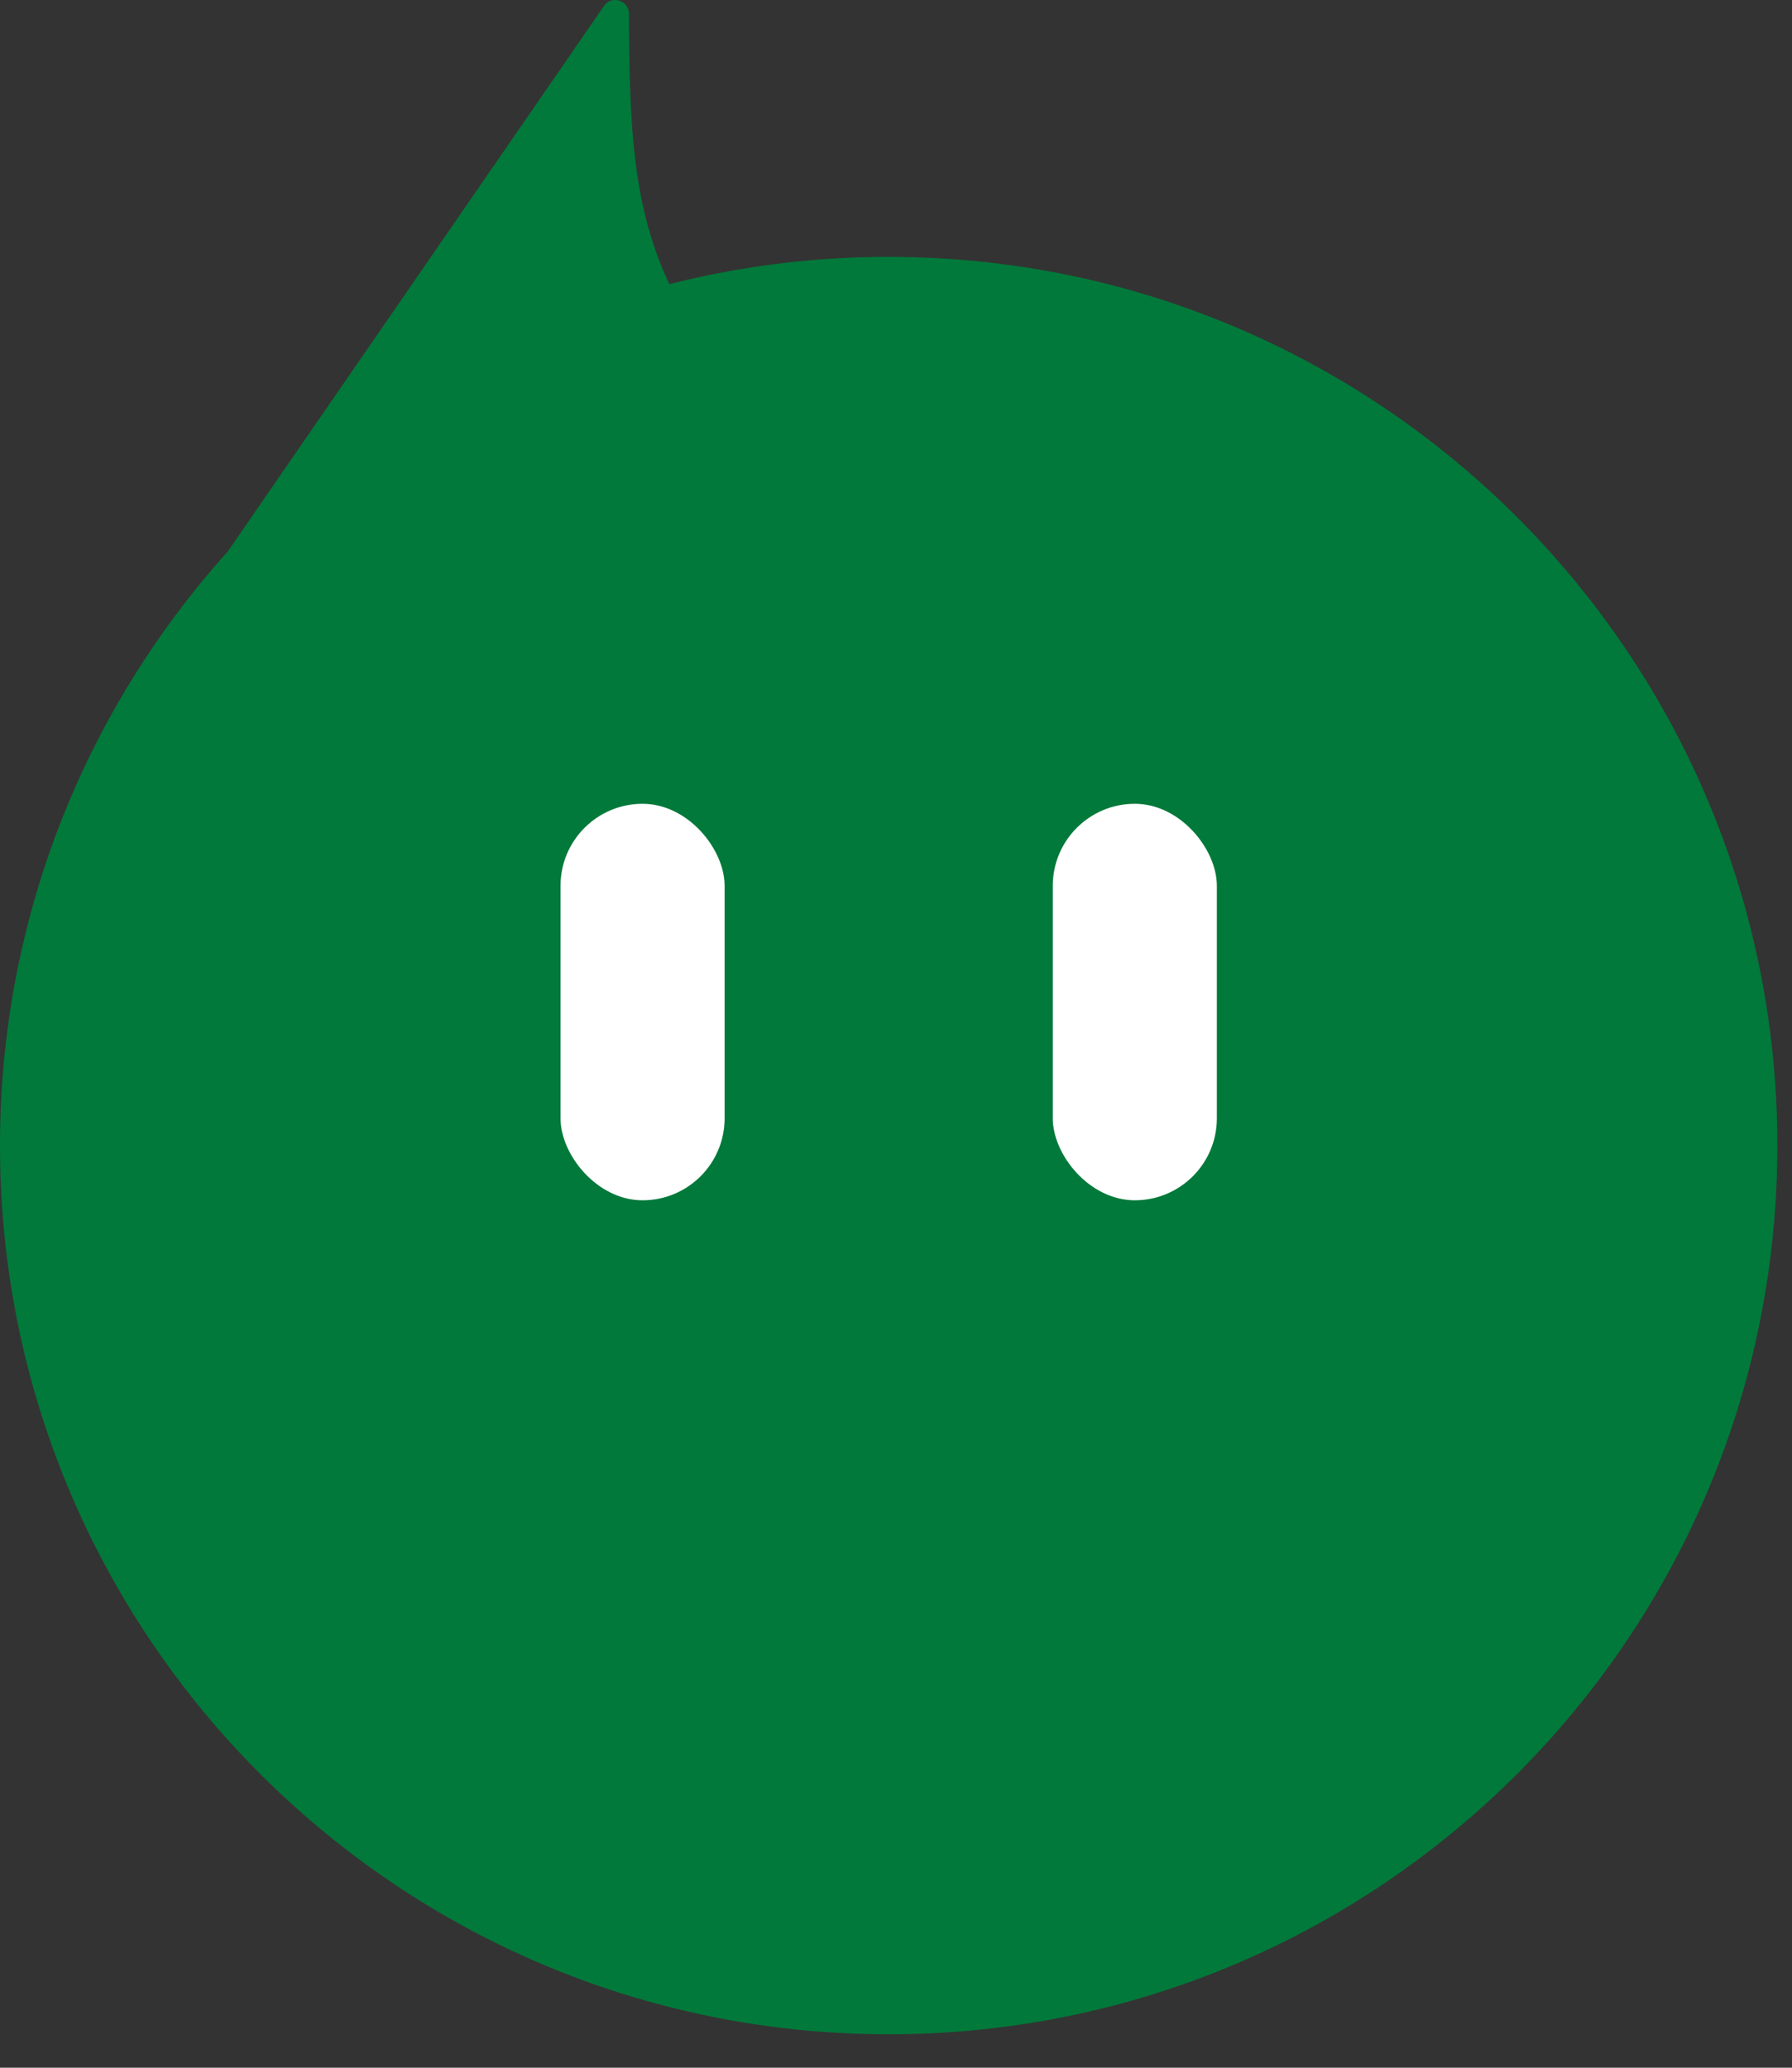 <svg width="39" height="45" fill="none" xmlns="http://www.w3.org/2000/svg"><rect width="100%" height="100%" fill="#333333" stroke="none"/><path d="M13.145.129c.165-.24.542-.122.543.17.01 2.54.094 4.215.88 5.885a19.381 19.381 0 0 1 4.773-.593c10.681 0 19.34 8.659 19.34 19.34 0 10.682-8.658 19.341-19.34 19.341S0 35.614 0 24.933c0-4.97 1.874-9.5 4.953-12.926L13.145.129Z" fill="#01793A"/><rect x="12.199" y="17.493" width="3.571" height="8.629" rx="1.785" fill="#fff"/><rect x="22.912" y="17.493" width="3.571" height="8.629" rx="1.785" fill="#fff"/></svg>